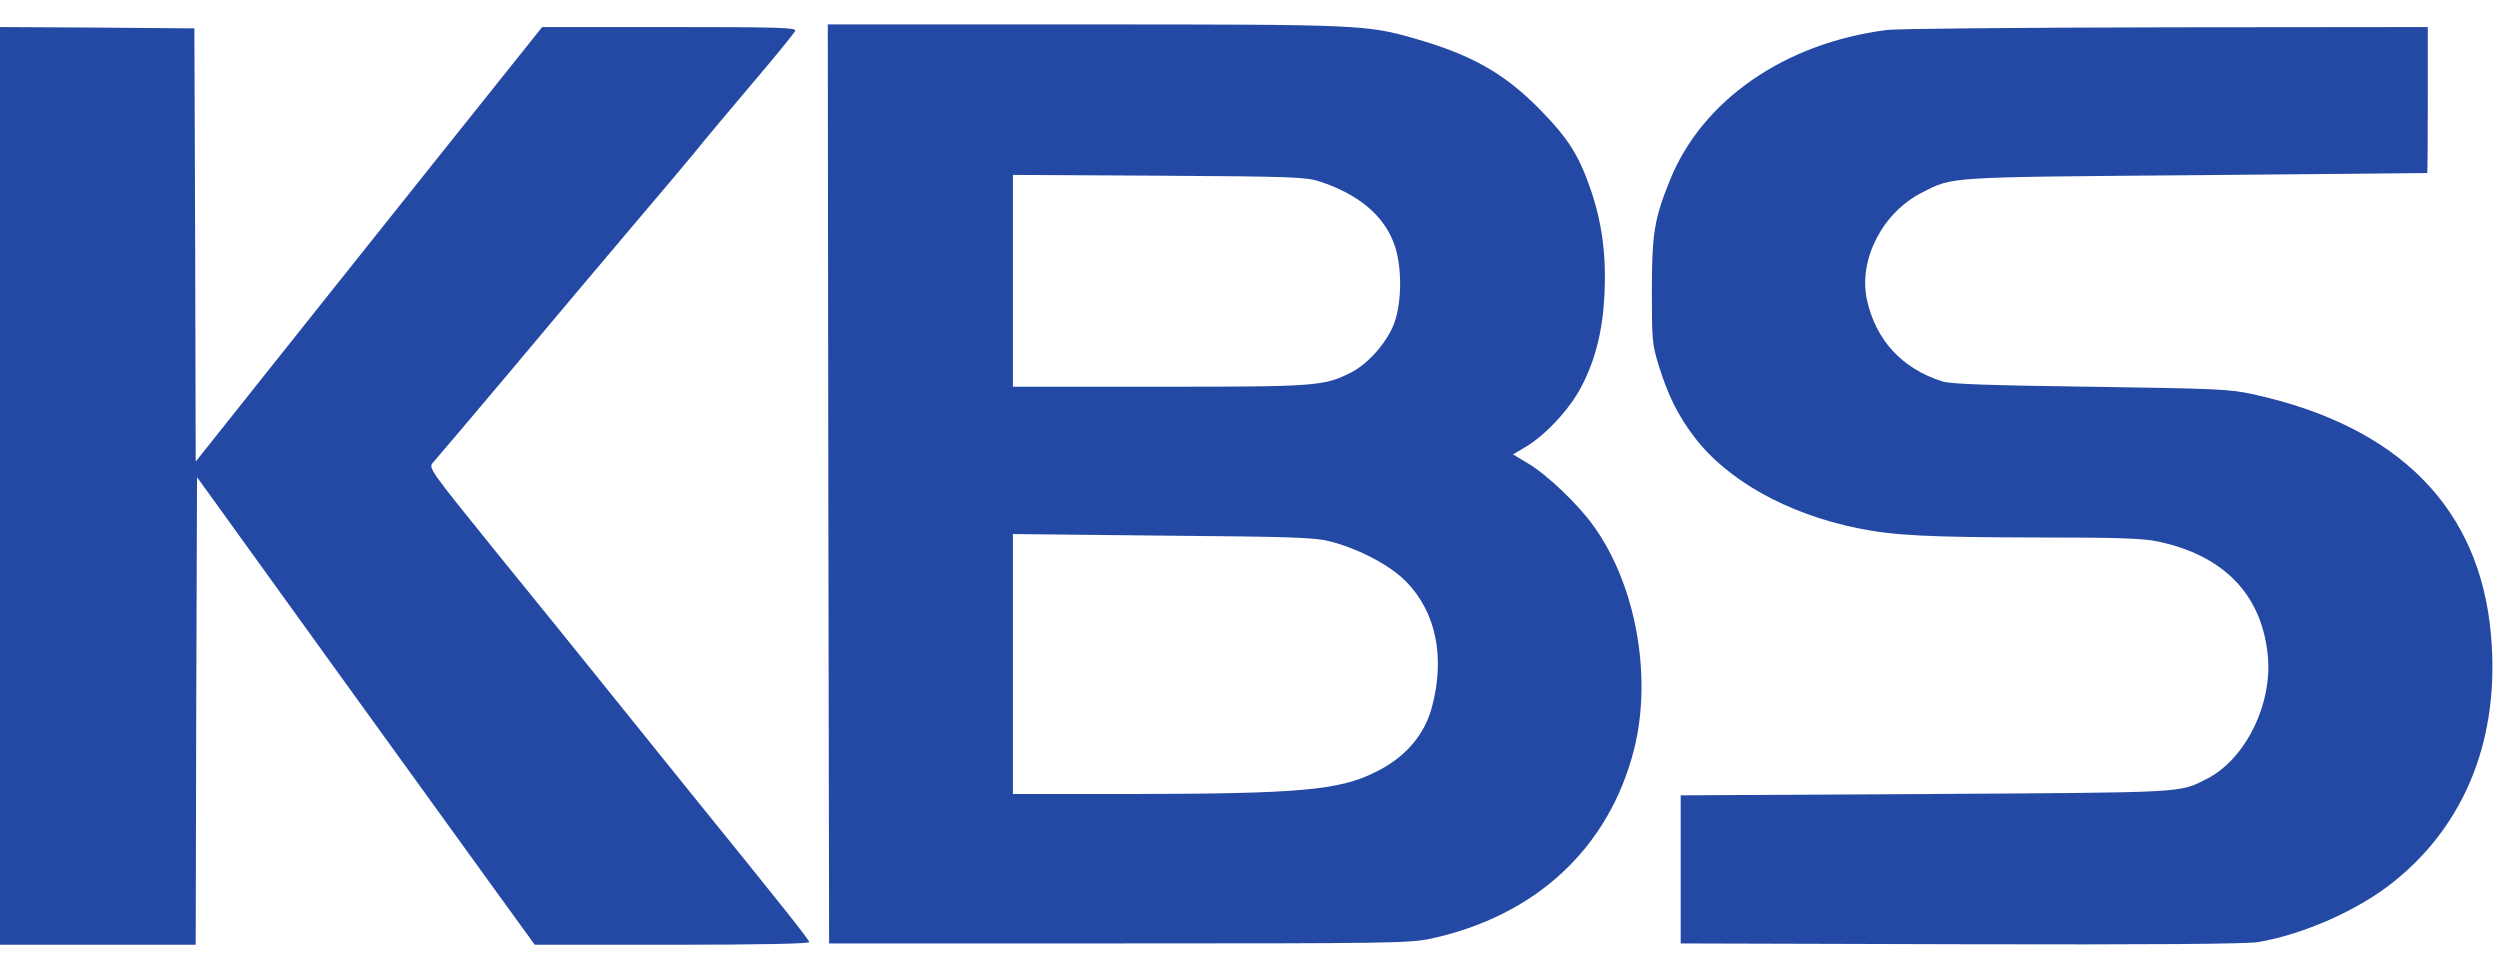 <svg height="371pt" viewBox="7 10 945.3 348" width="1276" xmlns="http://www.w3.org/2000/svg"><g fill="#2449a4"><path d="M320.2 183.7l.3 173.8H430c102.2 0 110.1-.1 118-1.8 39.8-8.6 67.5-34.4 76.9-71.7 6.9-27.5.7-62.1-15.3-84.3-5.8-8.2-17.7-19.5-24.8-23.7l-5.7-3.4 4.7-2.8c7.5-4.4 16.7-14.3 21.1-22.7 5.4-10.4 8.1-21.2 8.8-35.1.7-14.6-.9-26.7-5.1-39.2C604 59.4 600 53.1 589 41.9c-13.1-13.3-25.4-20.3-46.5-26.4C523.7 10.1 522.1 10 417 10h-97zM506 69.4c14.4 4.7 24 12.6 28 23.2 3.2 8.2 3.2 22.4.1 30.6-2.7 7.1-9.8 15.1-16.2 18.4-10.3 5.2-13 5.4-72.6 5.4H390V66.9l55.3.3c50 .3 55.7.5 60.7 2.2zm4 136.1c10.8 2.8 22.4 8.9 28.4 14.9 11.5 11.5 15.1 28.6 10.1 47.5-2.8 10.8-10.2 19.4-21.6 24.9-13.6 6.8-28.9 8.1-92.1 8.2H390V202.7l56.8.6c48.9.4 57.6.7 63.2 2.2zM7 184.5V358h74l.2-88.4.3-88.4 9.1 12.6c10.3 14.4 73.8 102.3 100.7 139.5l17.9 24.7h51.9c33.1 0 51.9-.4 51.9-1 0-.8-8.7-11.8-44.5-56-5.6-6.9-18.4-22.9-28.6-35.5-10.2-12.7-30.3-37.6-44.8-55.4-26.1-32.3-26.2-32.4-24.3-34.5 1.1-1.2 14.2-16.7 29.3-34.6 15-17.9 35.6-42.4 45.8-54.4S267 61.7 270 58c3-3.8 12.6-15.2 21.3-25.5 8.7-10.2 16.1-19.3 16.4-20.1.4-1.2-6.4-1.4-47.6-1.4H212l-43.3 54.2c-23.8 29.9-53.3 66.8-65.5 82.2L81 175.3l-.2-81.9-.3-81.9-36.7-.3L7 11zM720.5 12.1C681.9 17 650.6 38.6 638.4 69c-5.8 14.3-6.8 20-6.8 41.5 0 19 .1 20.4 2.7 28.8 3.4 10.9 7.1 18.4 13.2 26.5 12.4 16.5 35.3 29.3 62 34.7 13.7 2.8 26.7 3.4 67.2 3.5 30.3 0 40.7.3 46.1 1.5 25.1 5.2 39.5 20.2 41.7 43.2 1.8 18.4-8.5 39.2-23.1 46.6-10.6 5.3-6.4 5.1-105.9 5.7l-93 .5v56l106 .3c72.4.2 108-.1 112.3-.8 17.2-2.9 38.2-12.2 51.4-22.9 27.2-21.8 40.1-54.5 36.7-93.1-4.1-47.9-34.7-79-89.7-91.1-8.9-2-13.8-2.2-61.7-2.9-37.7-.5-53.1-1-56-2-15.3-4.8-25.3-15.7-28.6-31-3.2-15.1 5.9-32.8 20.8-40.4 12-6.1 8.8-5.8 103.8-6.6 47.9-.4 87.1-.8 87.3-.8.1-.1.2-12.6.2-27.7V11l-98.7.1c-54.4.1-101.9.5-105.8 1z"/></g></svg>